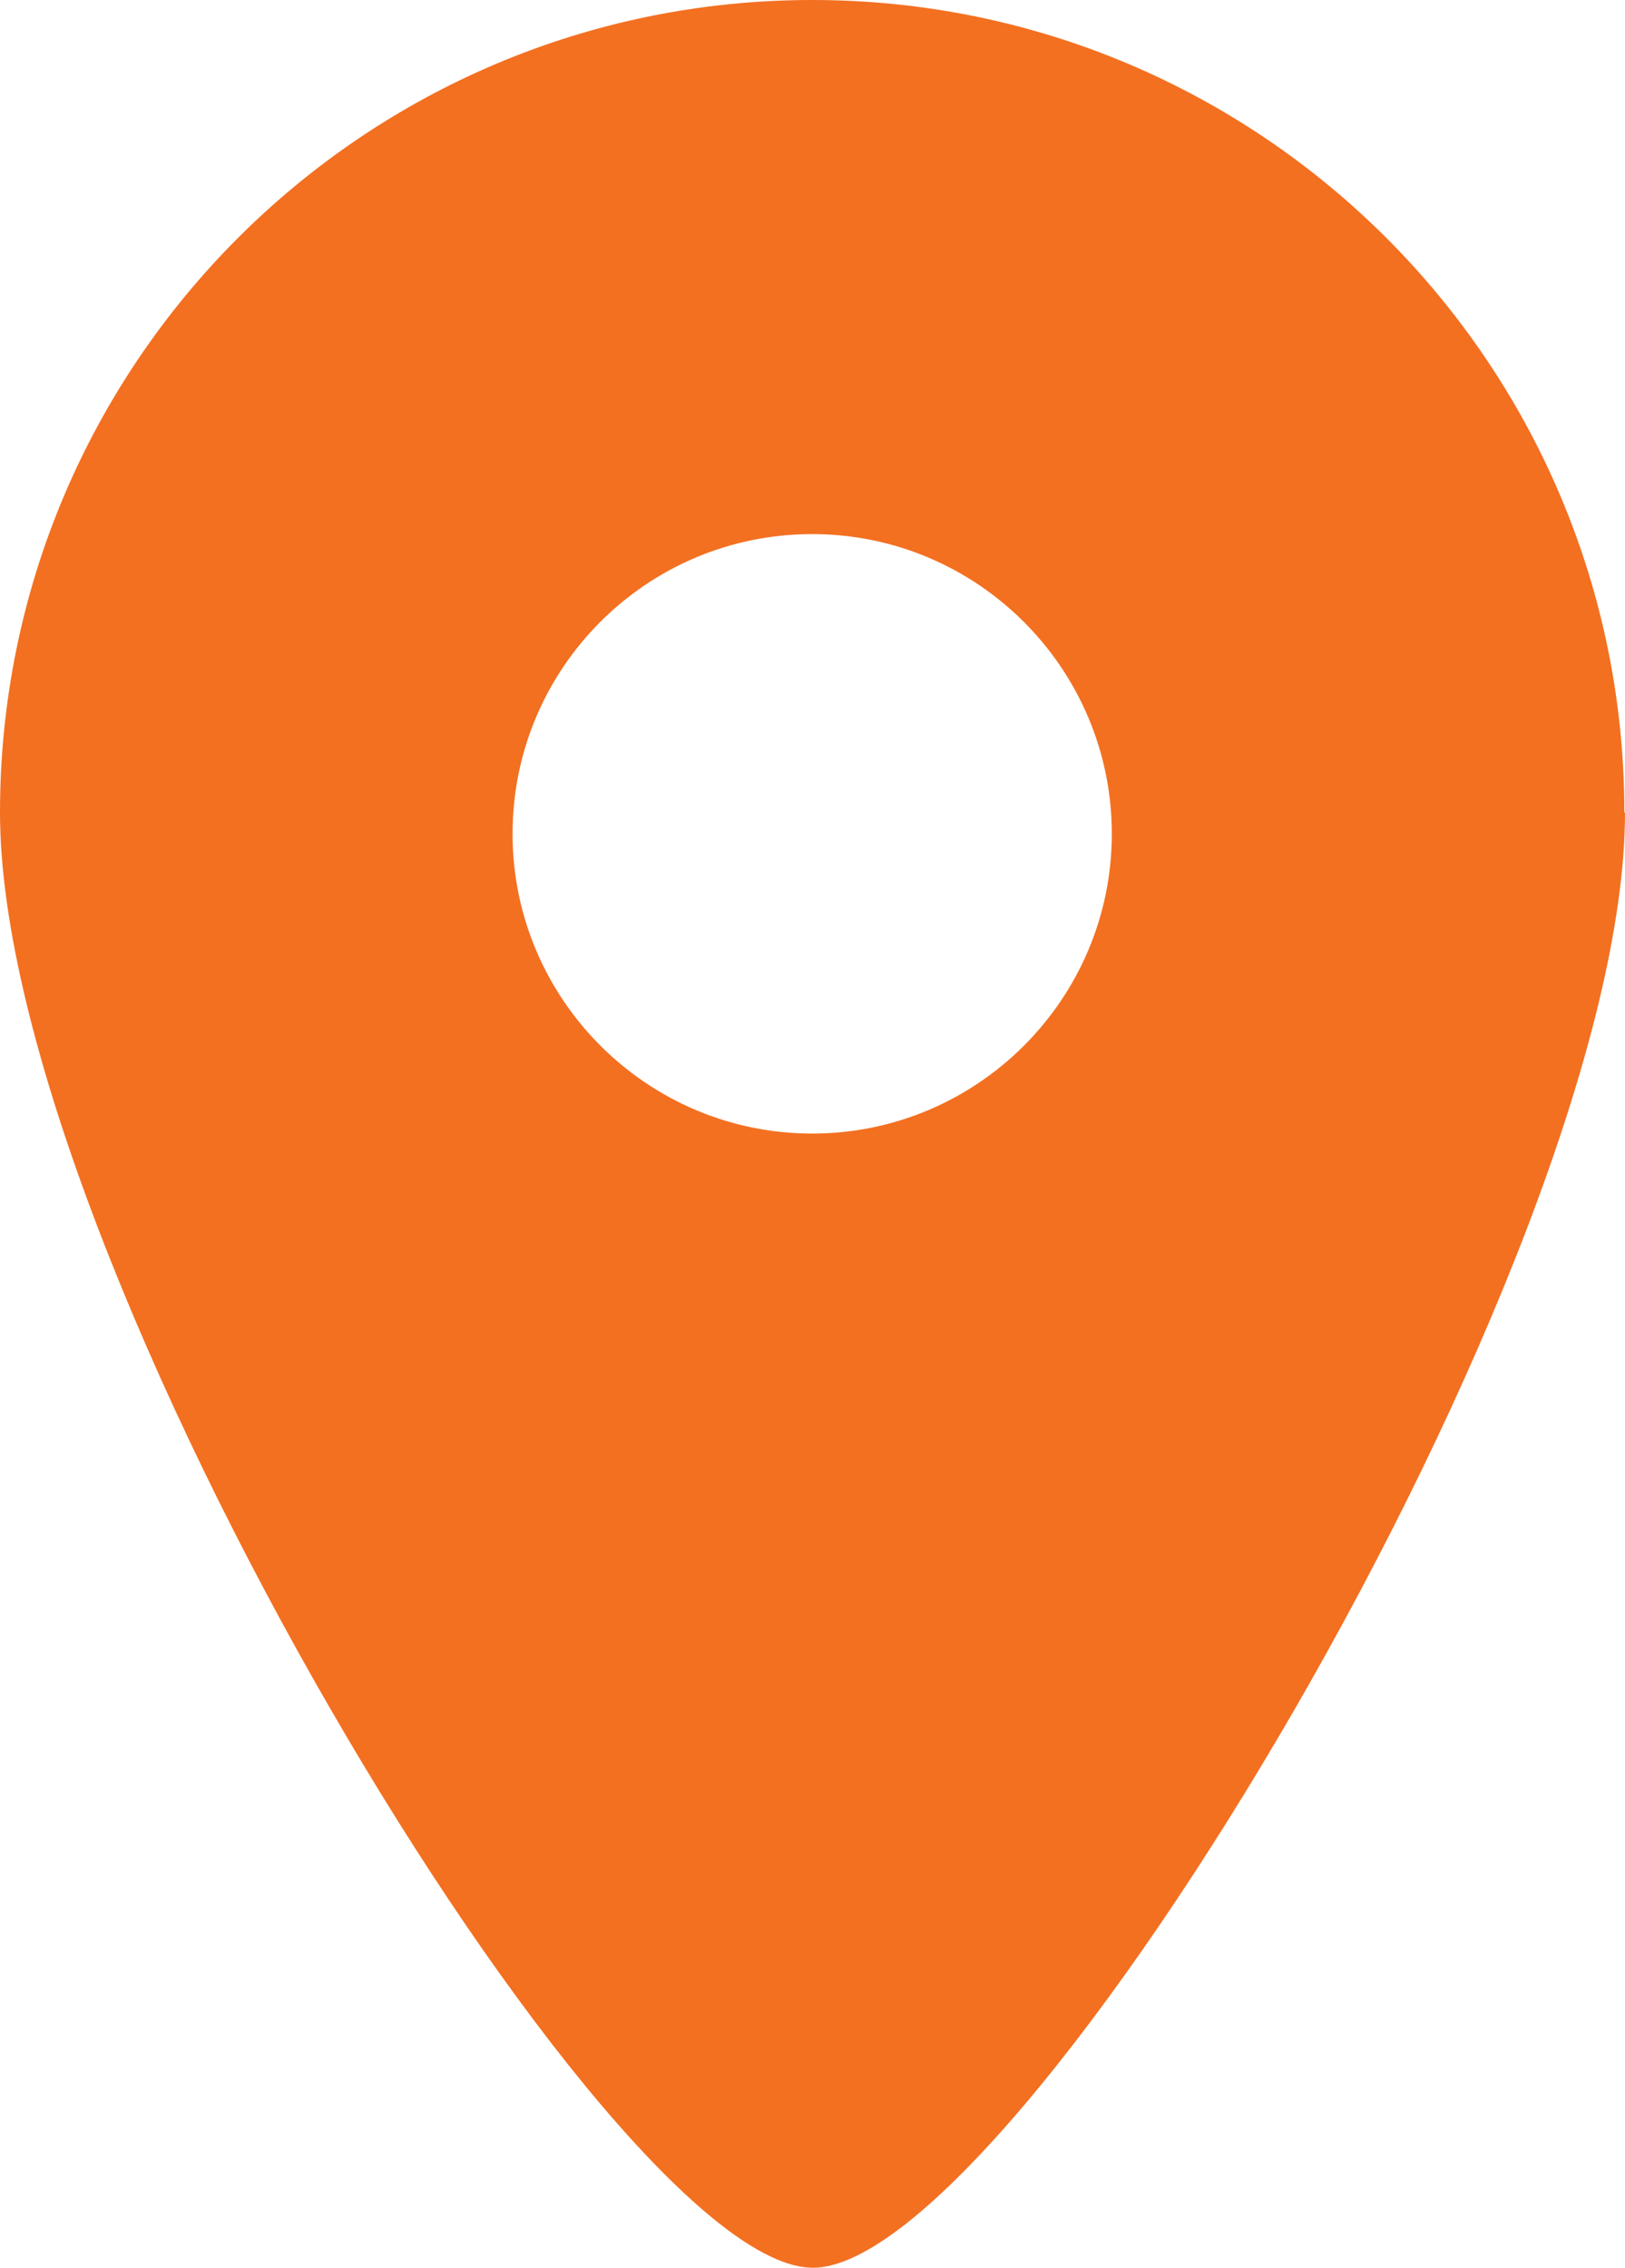<?xml version="1.0" encoding="UTF-8"?><svg id="Layer_1" xmlns="http://www.w3.org/2000/svg" viewBox="0 0 25.87 36.09"><defs><style>.cls-1{fill:#f37021;}</style></defs><path class="cls-1" d="m25.87,12.93c0,7.14-9.69,23.16-12.93,23.16S0,20.07,0,12.93,5.79,0,12.93,0s12.93,5.79,12.93,12.93m-12.93-4.43c-2.64,0-4.77,2.14-4.77,4.77s2.14,4.77,4.77,4.77,4.77-2.14,4.77-4.77-2.14-4.77-4.77-4.77"/></svg>